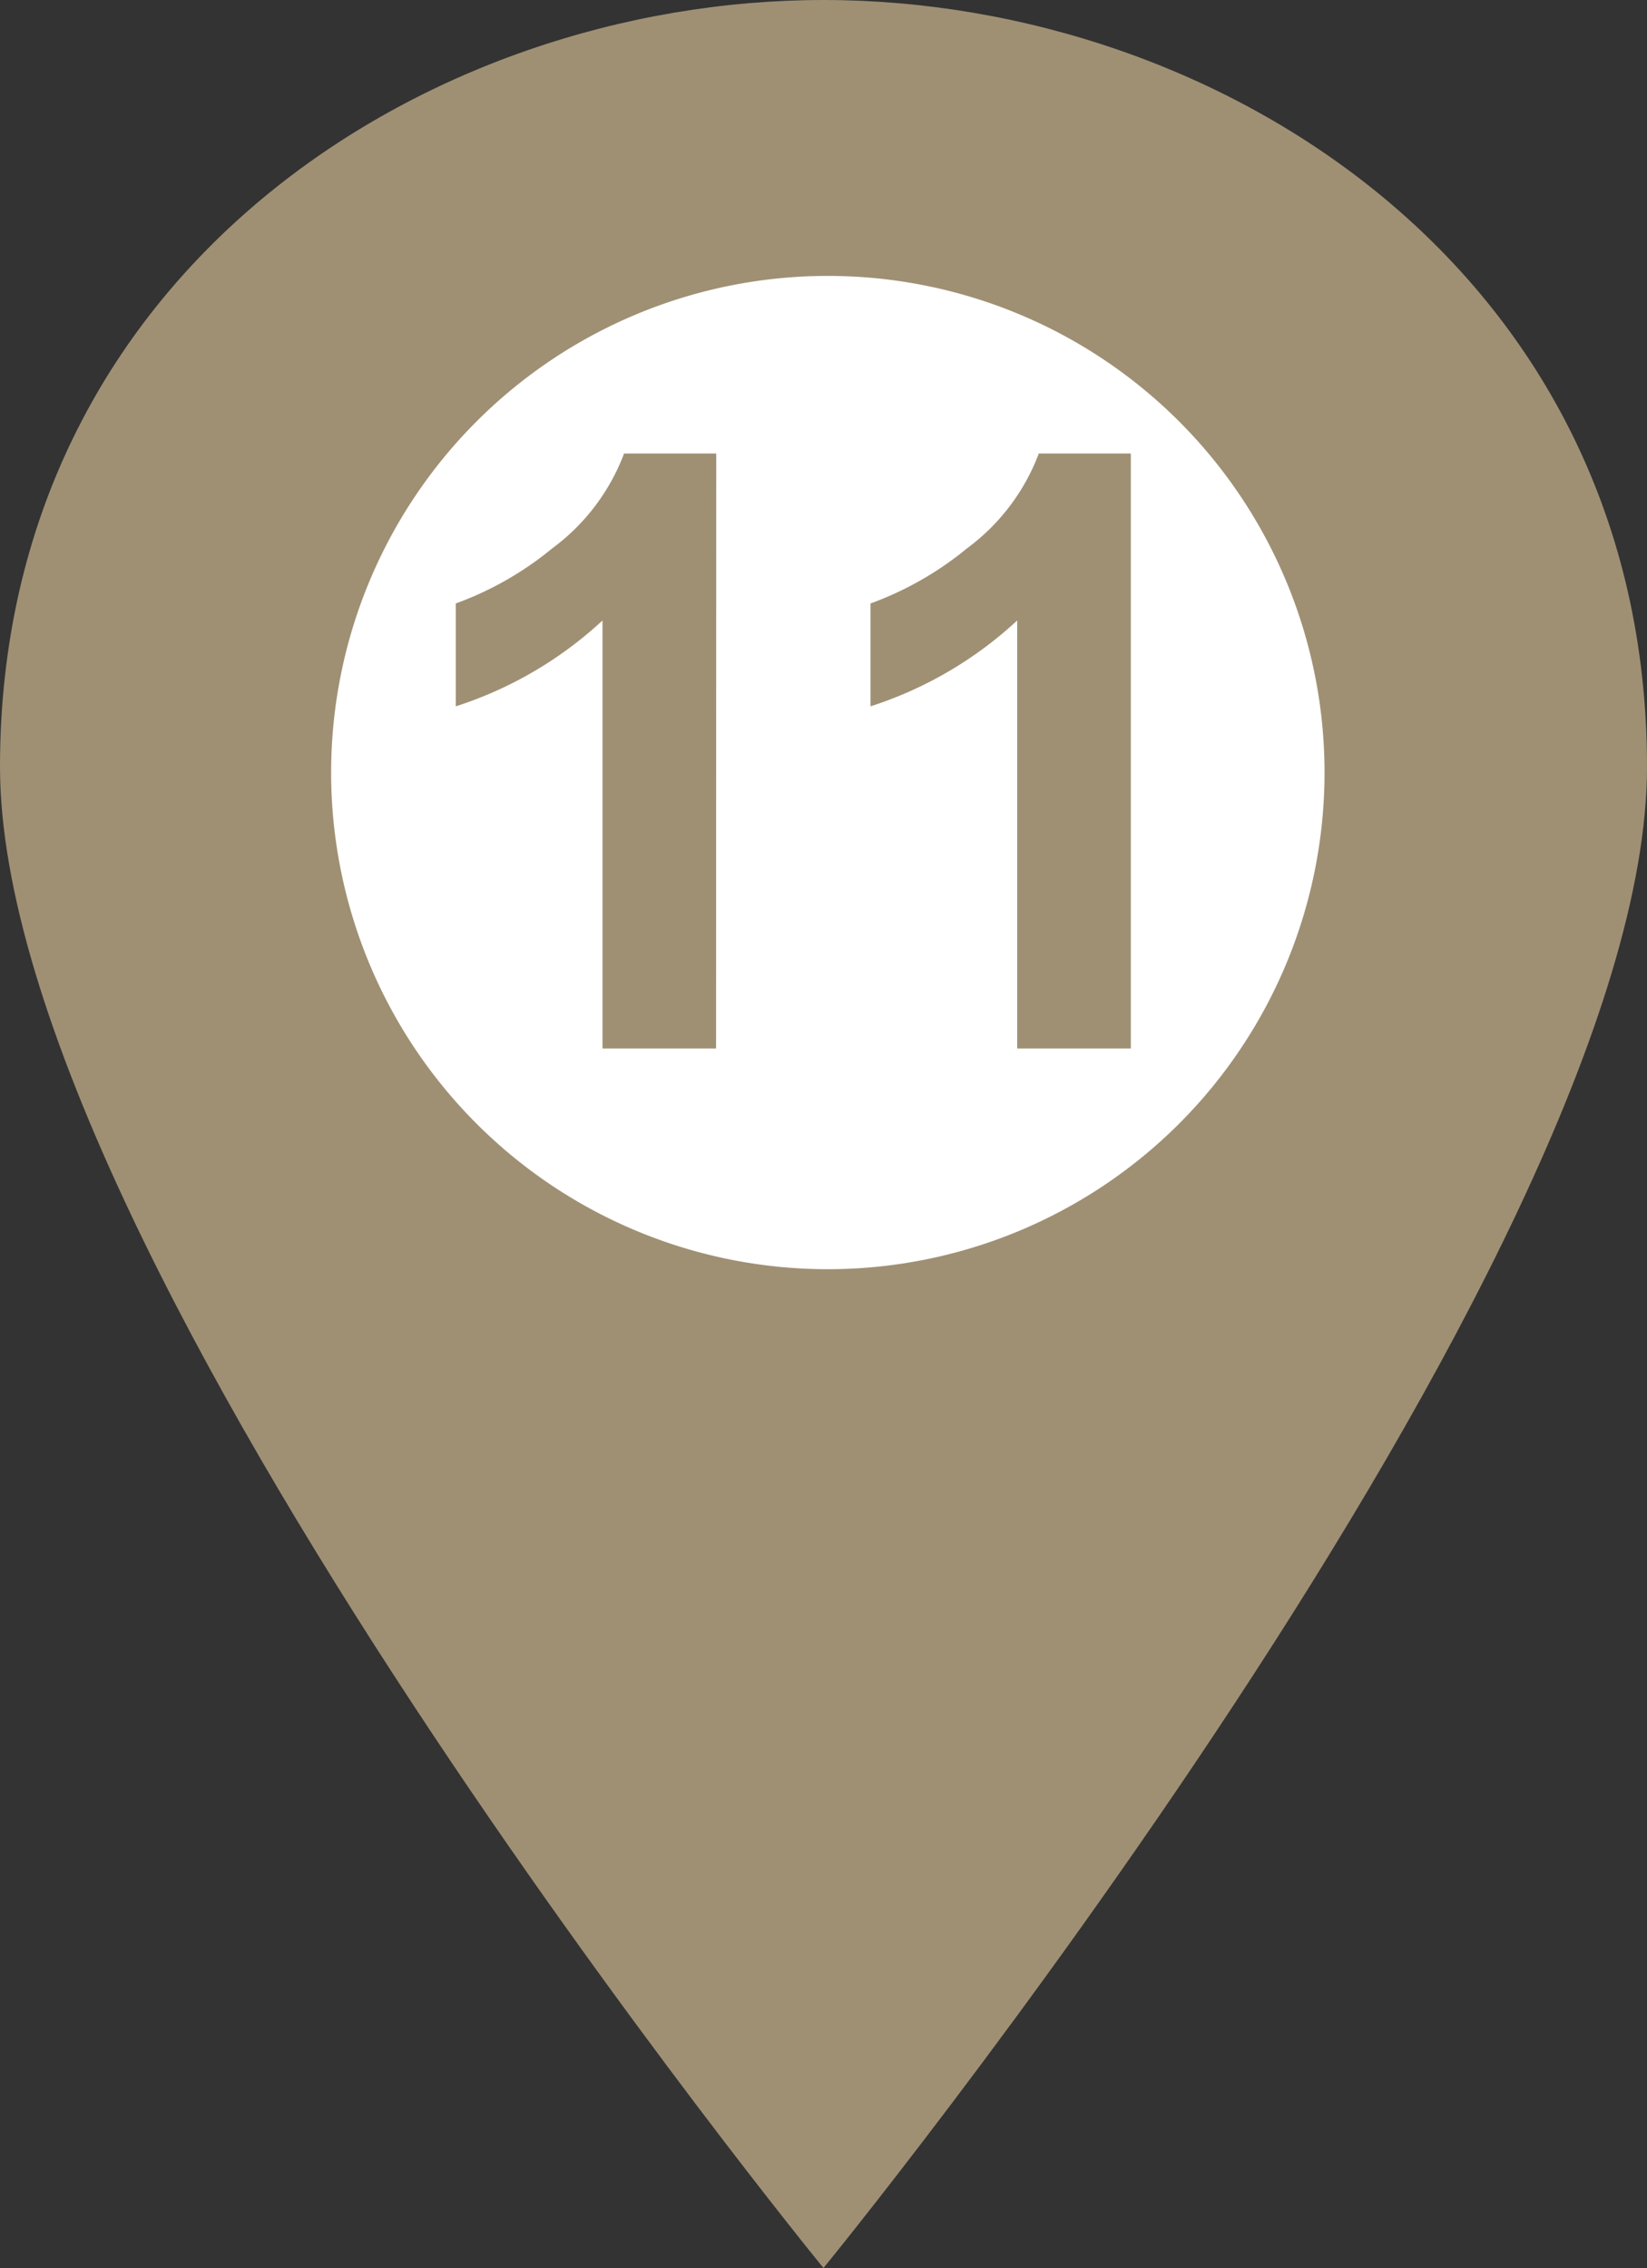 <svg id="コンポーネント_38_40" data-name="コンポーネント 38 – 40" xmlns="http://www.w3.org/2000/svg" width="29.843" height="41.103" viewBox="0 0 29.843 41.103">
  <rect x="0" y="0" width="29.843" height="41.103" fill="#333333" stroke="none"/>
  <path id="パス_4216" data-name="パス 4216" d="M0,13.894C0,4.942,7.728,0,14.921,0S29.843,4.942,29.843,13.894,14.921,41.1,14.921,41.1,0,22.846,0,13.894" transform="translate(0 0)" fill="#9f9074"/>
  <path id="パス_4217" data-name="パス 4217" d="M31.188,20.154a9,9,0,1,1-9-9,9,9,0,0,1,9,9" transform="translate(-7.188 -6.154)" fill="#fff"/>
  <path id="パス_7618" data-name="パス 7618" d="M-2.025,0H-4.083V-7.756A7.1,7.1,0,0,1-6.742-6.2V-8.064a5.952,5.952,0,0,0,1.75-1,3.8,3.8,0,0,0,1.3-1.718h1.67ZM5.49,0H3.431V-7.756A7.1,7.1,0,0,1,.773-6.2V-8.064a5.952,5.952,0,0,0,1.75-1,3.8,3.8,0,0,0,1.3-1.718H5.49Z" transform="translate(15 19)" fill="#9f9074"/>
</svg>
